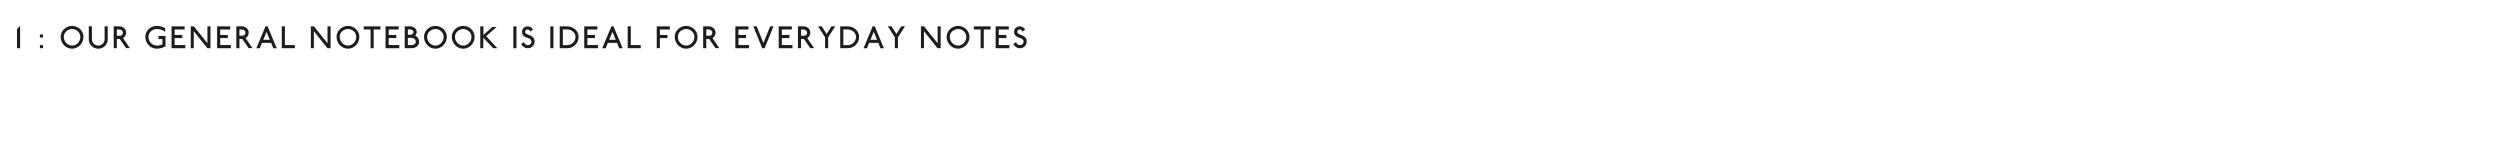 <?xml version="1.0" encoding="utf-8"?>
<!-- Generator: Adobe Illustrator 25.4.3, SVG Export Plug-In . SVG Version: 6.00 Build 0)  -->
<svg version="1.1" id="Layer_1" xmlns="http://www.w3.org/2000/svg" xmlns:xlink="http://www.w3.org/1999/xlink" x="0px" y="0px"
	 viewBox="0 0 800 50.031" enable-background="new 0 0 800 50.031" xml:space="preserve">
<rect y="0" fill="#FFFFFF" width="800" height="50.031"/>
<rect x="4.382" y="8.432" fill="none" width="525.999" height="27.999"/>
<g enable-background="new    ">
	<path fill="#1D1D1B" d="M5.431,15.432V9.375l1-1.169v7.226H5.431z"/>
	<path fill="#1D1D1B" d="M12.762,12.014v-0.979h0.999v0.979H12.762z M12.762,15.412v-0.979
		h0.999v0.979H12.762z"/>
	<path fill="#1D1D1B" d="M26.417,13.258c-0.193,0.463-0.455,0.866-0.785,1.209
		c-0.33,0.344-0.716,0.615-1.159,0.814c-0.443,0.2-0.915,0.301-1.414,0.301
		c-0.5,0-0.971-0.101-1.415-0.301c-0.443-0.199-0.83-0.471-1.159-0.814
		c-0.33-0.343-0.591-0.746-0.785-1.209s-0.29-0.954-0.29-1.475
		c0-0.479,0.096-0.931,0.29-1.354c0.193-0.424,0.455-0.793,0.785-1.109
		c0.33-0.316,0.716-0.568,1.159-0.755c0.443-0.187,0.915-0.28,1.415-0.28
		c0.5,0,0.971,0.094,1.414,0.28c0.443,0.187,0.83,0.438,1.159,0.755
		c0.33,0.316,0.591,0.686,0.785,1.109c0.193,0.423,0.29,0.874,0.29,1.354
		C26.708,12.304,26.611,12.795,26.417,13.258z M25.498,10.834
		c-0.14-0.307-0.33-0.574-0.57-0.805c-0.24-0.229-0.518-0.411-0.834-0.544
		c-0.316-0.134-0.651-0.2-1.004-0.2c-0.367,0-0.713,0.066-1.04,0.2
		c-0.326,0.133-0.611,0.312-0.854,0.539s-0.435,0.491-0.575,0.795
		c-0.14,0.303-0.21,0.624-0.21,0.964c0,0.387,0.072,0.75,0.215,1.09
		c0.143,0.34,0.336,0.637,0.58,0.89s0.528,0.453,0.854,0.6
		c0.326,0.146,0.676,0.22,1.049,0.22c0.353,0,0.687-0.073,1-0.22
		s0.588-0.347,0.825-0.6c0.236-0.253,0.424-0.547,0.564-0.88
		s0.21-0.689,0.21-1.069C25.708,11.467,25.638,11.141,25.498,10.834z"/>
	<path fill="#1D1D1B" d="M34.233,13.763c-0.156,0.359-0.373,0.675-0.649,0.944
		c-0.277,0.27-0.598,0.483-0.964,0.64c-0.367,0.156-0.76,0.235-1.18,0.235
		c-0.419,0-0.813-0.079-1.179-0.235c-0.367-0.156-0.688-0.37-0.964-0.64
		c-0.277-0.27-0.493-0.585-0.65-0.944c-0.156-0.36-0.235-0.743-0.235-1.149
		V8.436h1v4.168c0,0.272,0.053,0.529,0.16,0.77
		c0.106,0.239,0.251,0.449,0.435,0.629c0.183,0.181,0.398,0.322,0.645,0.425
		c0.247,0.104,0.51,0.155,0.79,0.155s0.543-0.052,0.79-0.155
		c0.247-0.103,0.461-0.244,0.645-0.425c0.183-0.18,0.328-0.39,0.435-0.629
		c0.106-0.24,0.16-0.497,0.16-0.77V8.436h1v4.178
		C34.468,13.02,34.39,13.402,34.233,13.763z"/>
	<path fill="#1D1D1B" d="M40.339,15.401l-2.029-2.918H37.391v2.948h-1V8.436h1.879
		c0.28,0,0.546,0.054,0.8,0.16c0.253,0.106,0.475,0.25,0.665,0.43
		s0.341,0.392,0.455,0.635s0.17,0.498,0.17,0.765
		c0,0.379-0.09,0.723-0.27,1.029c-0.18,0.307-0.419,0.56-0.719,0.76
		l2.188,3.188H40.339z M39.225,10.045c-0.063-0.12-0.148-0.226-0.255-0.315
		s-0.231-0.161-0.375-0.215c-0.143-0.053-0.292-0.08-0.445-0.08H37.391v2.009
		h1.069c0.113,0,0.222-0.026,0.325-0.079c0.104-0.054,0.195-0.127,0.275-0.221
		c0.08-0.093,0.143-0.201,0.19-0.324c0.046-0.123,0.07-0.255,0.07-0.395
		C39.319,10.291,39.288,10.164,39.225,10.045z"/>
	<path fill="#1D1D1B" d="M51.654,15.377c-0.477,0.137-0.978,0.205-1.504,0.205
		c-0.5,0-0.971-0.101-1.414-0.301c-0.443-0.199-0.83-0.471-1.16-0.814
		c-0.33-0.343-0.591-0.746-0.784-1.209c-0.193-0.463-0.29-0.954-0.29-1.475
		c0-0.479,0.097-0.931,0.29-1.354c0.193-0.424,0.455-0.793,0.784-1.109
		c0.33-0.316,0.716-0.568,1.16-0.755c0.443-0.187,0.915-0.28,1.414-0.28
		c0.5,0,0.978,0.063,1.434,0.19c0.457,0.127,0.878,0.303,1.265,0.529v1.199
		c-0.313-0.272-0.702-0.494-1.165-0.664s-0.964-0.255-1.504-0.255
		c-0.367,0-0.713,0.066-1.04,0.2c-0.327,0.133-0.611,0.312-0.854,0.539
		s-0.435,0.491-0.575,0.795c-0.14,0.303-0.21,0.624-0.21,0.964
		c0,0.387,0.072,0.75,0.215,1.09s0.336,0.637,0.58,0.89s0.528,0.453,0.854,0.6
		c0.327,0.146,0.676,0.22,1.049,0.22c0.646,0,1.236-0.123,1.769-0.37v-1.709
		h-1.239v-0.999h2.239v3.298C52.568,15.049,52.13,15.24,51.654,15.377z"/>
	<path fill="#1D1D1B" d="M54.891,15.432V8.436h4.198v0.999H55.891v1.749h2.429v1H55.891
		v2.229h3.398v1.02H54.891z"/>
	<path fill="#1D1D1B" d="M66.358,15.432l-4.348-5.427v5.427h-0.969V8.436h1
		l4.337,5.407V8.436h0.979v6.996H66.358z"/>
	<path fill="#1D1D1B" d="M69.471,15.432V8.436h4.198v0.999h-3.198v1.749h2.429v1h-2.429
		v2.229h3.398v1.02H69.471z"/>
	<path fill="#1D1D1B" d="M79.569,15.401l-2.029-2.918h-0.919v2.948h-1V8.436H77.5
		c0.28,0,0.546,0.054,0.8,0.16c0.253,0.106,0.475,0.25,0.665,0.43
		s0.341,0.392,0.455,0.635s0.17,0.498,0.17,0.765
		c0,0.379-0.09,0.723-0.27,1.029c-0.18,0.307-0.419,0.56-0.719,0.76
		l2.188,3.188H79.569z M78.455,10.045c-0.063-0.12-0.148-0.226-0.255-0.315
		c-0.107-0.09-0.231-0.161-0.375-0.215c-0.143-0.053-0.292-0.08-0.445-0.08
		h-0.759v2.009h1.069c0.113,0,0.222-0.026,0.325-0.079
		c0.104-0.054,0.195-0.127,0.275-0.221c0.08-0.093,0.143-0.201,0.19-0.324
		s0.07-0.255,0.07-0.395C78.549,10.291,78.518,10.164,78.455,10.045z"/>
	<path fill="#1D1D1B" d="M87.458,15.441l-0.68-1.719h-2.968l-0.68,1.719H82.031l2.918-7.006
		h0.69l2.918,7.006H87.458z M85.299,10.194L84.25,12.733h2.089L85.299,10.194z"/>
	<path fill="#1D1D1B" d="M90.171,15.422V8.426h1v5.996h3.178v1H90.171z"/>
	<path fill="#1D1D1B" d="M104.788,15.432l-4.348-5.427v5.427h-0.969V8.436h1
		l4.337,5.407V8.436h0.979v6.996H104.788z"/>
	<path fill="#1D1D1B" d="M114.707,13.258c-0.193,0.463-0.455,0.866-0.785,1.209
		c-0.33,0.344-0.716,0.615-1.159,0.814c-0.443,0.2-0.915,0.301-1.414,0.301
		c-0.5,0-0.971-0.101-1.415-0.301c-0.443-0.199-0.83-0.471-1.159-0.814
		c-0.33-0.343-0.591-0.746-0.785-1.209s-0.29-0.954-0.29-1.475
		c0-0.479,0.096-0.931,0.29-1.354c0.193-0.424,0.455-0.793,0.785-1.109
		c0.33-0.316,0.716-0.568,1.159-0.755c0.443-0.187,0.915-0.28,1.415-0.28
		c0.5,0,0.971,0.094,1.414,0.28s0.83,0.438,1.159,0.755
		c0.33,0.316,0.591,0.686,0.785,1.109c0.193,0.423,0.29,0.874,0.29,1.354
		C114.997,12.304,114.9,12.795,114.707,13.258z M113.788,10.834
		c-0.14-0.307-0.33-0.574-0.57-0.805c-0.24-0.229-0.518-0.411-0.834-0.544
		c-0.316-0.134-0.651-0.2-1.004-0.2c-0.366,0-0.713,0.066-1.04,0.2
		c-0.326,0.133-0.611,0.312-0.854,0.539s-0.435,0.491-0.575,0.795
		c-0.14,0.303-0.21,0.624-0.21,0.964c0,0.387,0.072,0.75,0.215,1.09
		c0.144,0.34,0.337,0.637,0.58,0.89s0.528,0.453,0.854,0.6
		c0.326,0.146,0.676,0.22,1.049,0.22c0.353,0,0.686-0.073,1-0.22
		c0.313-0.146,0.588-0.347,0.825-0.6c0.236-0.253,0.424-0.547,0.564-0.88
		s0.21-0.689,0.21-1.069C113.998,11.467,113.928,11.141,113.788,10.834z"/>
	<path fill="#1D1D1B" d="M119.579,9.435v5.997h-1V9.435h-2.179V8.436h5.357v0.999
		H119.579z"/>
	<path fill="#1D1D1B" d="M123.38,15.432V8.436h4.198v0.999h-3.198v1.749h2.429v1h-2.429
		v2.229h3.398v1.02H123.38z"/>
	<path fill="#1D1D1B" d="M133.938,14.162c-0.127,0.254-0.298,0.474-0.515,0.66
		c-0.217,0.187-0.47,0.335-0.76,0.444c-0.29,0.11-0.598,0.165-0.925,0.165
		h-2.229V8.436h1.799c0.28,0,0.545,0.047,0.795,0.14
		c0.25,0.094,0.468,0.224,0.654,0.39c0.187,0.167,0.333,0.36,0.44,0.58
		s0.16,0.456,0.16,0.71c0,0.213-0.043,0.416-0.13,0.609
		c-0.086,0.193-0.207,0.366-0.36,0.52c0.374,0.193,0.677,0.465,0.91,0.814
		c0.233,0.35,0.35,0.738,0.35,1.164
		C134.128,13.643,134.065,13.909,133.938,14.162z M132.239,9.935
		c-0.053-0.1-0.126-0.187-0.22-0.26S131.818,9.543,131.694,9.5
		c-0.123-0.043-0.251-0.065-0.385-0.065h-0.799v1.68h0.83
		c0.133,0,0.258-0.023,0.375-0.07c0.117-0.047,0.22-0.108,0.31-0.185
		c0.09-0.077,0.162-0.167,0.215-0.271c0.053-0.103,0.08-0.215,0.08-0.334
		C132.319,10.142,132.292,10.034,132.239,9.935z M132.944,12.883
		c-0.07-0.153-0.165-0.286-0.285-0.399c-0.12-0.113-0.26-0.203-0.42-0.27
		c-0.16-0.067-0.33-0.101-0.51-0.101h-0.689h-0.53v2.319h1.239
		c0.18,0,0.348-0.028,0.505-0.085c0.156-0.057,0.293-0.134,0.41-0.23
		s0.21-0.21,0.28-0.34s0.105-0.265,0.105-0.404
		C133.049,13.199,133.014,13.036,132.944,12.883z"/>
	<path fill="#1D1D1B" d="M142.687,13.258c-0.193,0.463-0.455,0.866-0.785,1.209
		c-0.33,0.344-0.716,0.615-1.159,0.814c-0.443,0.2-0.915,0.301-1.414,0.301
		c-0.5,0-0.971-0.101-1.415-0.301c-0.443-0.199-0.83-0.471-1.159-0.814
		c-0.33-0.343-0.591-0.746-0.785-1.209s-0.29-0.954-0.29-1.475
		c0-0.479,0.096-0.931,0.29-1.354c0.193-0.424,0.455-0.793,0.785-1.109
		c0.33-0.316,0.716-0.568,1.159-0.755c0.443-0.187,0.915-0.28,1.415-0.28
		c0.5,0,0.971,0.094,1.414,0.28s0.83,0.438,1.159,0.755
		c0.33,0.316,0.591,0.686,0.785,1.109c0.193,0.423,0.29,0.874,0.29,1.354
		C142.977,12.304,142.88,12.795,142.687,13.258z M141.767,10.834
		c-0.14-0.307-0.33-0.574-0.57-0.805c-0.24-0.229-0.518-0.411-0.834-0.544
		c-0.316-0.134-0.651-0.2-1.004-0.2c-0.366,0-0.713,0.066-1.04,0.2
		c-0.326,0.133-0.611,0.312-0.854,0.539s-0.435,0.491-0.575,0.795
		c-0.14,0.303-0.21,0.624-0.21,0.964c0,0.387,0.072,0.75,0.215,1.09
		c0.144,0.34,0.337,0.637,0.58,0.89s0.528,0.453,0.854,0.6
		c0.326,0.146,0.676,0.22,1.049,0.22c0.353,0,0.686-0.073,1-0.22
		c0.313-0.146,0.588-0.347,0.825-0.6c0.236-0.253,0.424-0.547,0.564-0.88
		s0.21-0.689,0.21-1.069C141.977,11.467,141.907,11.141,141.767,10.834z"/>
	<path fill="#1D1D1B" d="M151.586,13.258c-0.193,0.463-0.455,0.866-0.785,1.209
		c-0.33,0.344-0.716,0.615-1.159,0.814c-0.443,0.2-0.915,0.301-1.414,0.301
		c-0.5,0-0.971-0.101-1.415-0.301c-0.443-0.199-0.83-0.471-1.159-0.814
		c-0.33-0.343-0.591-0.746-0.785-1.209s-0.29-0.954-0.29-1.475
		c0-0.479,0.096-0.931,0.29-1.354c0.193-0.424,0.455-0.793,0.785-1.109
		c0.33-0.316,0.716-0.568,1.159-0.755c0.443-0.187,0.915-0.28,1.415-0.28
		c0.5,0,0.971,0.094,1.414,0.28c0.443,0.187,0.83,0.438,1.159,0.755
		c0.33,0.316,0.591,0.686,0.785,1.109c0.193,0.423,0.29,0.874,0.29,1.354
		C151.876,12.304,151.78,12.795,151.586,13.258z M150.667,10.834
		c-0.14-0.307-0.33-0.574-0.57-0.805c-0.24-0.229-0.518-0.411-0.834-0.544
		c-0.316-0.134-0.651-0.2-1.004-0.2c-0.367,0-0.713,0.066-1.04,0.2
		c-0.326,0.133-0.611,0.312-0.854,0.539s-0.435,0.491-0.575,0.795
		c-0.14,0.303-0.21,0.624-0.21,0.964c0,0.387,0.072,0.75,0.215,1.09
		c0.143,0.34,0.336,0.637,0.58,0.89s0.528,0.453,0.854,0.6
		c0.326,0.146,0.676,0.22,1.049,0.22c0.353,0,0.687-0.073,1-0.22
		s0.588-0.347,0.825-0.6c0.236-0.253,0.424-0.547,0.564-0.88
		s0.21-0.689,0.21-1.069C150.877,11.467,150.807,11.141,150.667,10.834z"/>
	<path fill="#1D1D1B" d="M157.818,15.432l-3.158-3.358v3.358h-0.979V8.436h1v2.729
		l2.898-2.549h1.339l-3.358,2.959l3.598,3.857H157.818z"/>
	<path fill="#1D1D1B" d="M164.27,15.432V8.436h1v6.996H164.27z"/>
	<path fill="#1D1D1B" d="M170.908,14.143c-0.113,0.253-0.267,0.477-0.46,0.669
		c-0.193,0.193-0.419,0.346-0.679,0.455c-0.26,0.11-0.537,0.165-0.83,0.165
		c-0.5,0-0.941-0.13-1.324-0.39c-0.383-0.26-0.655-0.6-0.815-1.02
		l0.88-0.54c0.053,0.273,0.196,0.5,0.43,0.68
		c0.233,0.18,0.51,0.271,0.83,0.271c0.153,0,0.3-0.03,0.439-0.091
		c0.14-0.06,0.262-0.14,0.365-0.239c0.104-0.101,0.185-0.217,0.245-0.35
		c0.06-0.134,0.09-0.277,0.09-0.43c0-0.261-0.077-0.465-0.23-0.615
		c-0.153-0.149-0.343-0.279-0.569-0.39s-0.473-0.212-0.74-0.305
		c-0.267-0.094-0.511-0.213-0.734-0.36c-0.224-0.146-0.408-0.333-0.555-0.56
		c-0.146-0.227-0.216-0.526-0.209-0.899c0-0.239,0.042-0.466,0.125-0.68
		c0.083-0.213,0.203-0.399,0.359-0.56c0.157-0.16,0.343-0.286,0.56-0.38
		c0.216-0.093,0.458-0.14,0.725-0.14c0.393,0,0.745,0.099,1.054,0.295
		c0.31,0.196,0.542,0.448,0.695,0.755L169.659,10.125
		c-0.013-0.094-0.043-0.182-0.09-0.266c-0.046-0.083-0.108-0.156-0.185-0.22
		s-0.165-0.113-0.265-0.149c-0.1-0.037-0.203-0.056-0.31-0.056
		c-0.207,0-0.387,0.075-0.54,0.226c-0.153,0.149-0.229,0.328-0.229,0.534
		c0,0.214,0.075,0.38,0.225,0.5s0.338,0.227,0.565,0.319
		c0.227,0.094,0.47,0.188,0.729,0.285s0.503,0.227,0.729,0.39
		s0.415,0.373,0.565,0.63c0.15,0.257,0.225,0.592,0.225,1.005
		C171.078,13.616,171.021,13.889,170.908,14.143z"/>
	<path fill="#1D1D1B" d="M176.1,15.432V8.436h1v6.996H176.1z"/>
	<path fill="#1D1D1B" d="M184.872,13.198c-0.19,0.442-0.448,0.829-0.774,1.159
		c-0.327,0.33-0.708,0.591-1.145,0.784s-0.901,0.29-1.394,0.29h-2.449V8.436
		h2.429c0.493,0,0.959,0.088,1.399,0.265c0.44,0.177,0.825,0.418,1.155,0.725
		c0.33,0.307,0.589,0.661,0.779,1.064s0.285,0.835,0.285,1.294
		C185.157,12.283,185.062,12.755,184.872,13.198z M183.948,10.895
		c-0.14-0.287-0.328-0.538-0.565-0.755c-0.236-0.217-0.513-0.389-0.83-0.515
		c-0.316-0.127-0.648-0.19-0.994-0.19h-1.449v4.998h1.449
		c0.353,0,0.686-0.07,1-0.21c0.313-0.141,0.588-0.328,0.824-0.565
		c0.237-0.236,0.425-0.513,0.565-0.829c0.14-0.316,0.21-0.654,0.21-1.015
		C184.158,11.487,184.087,11.181,183.948,10.895z"/>
	<path fill="#1D1D1B" d="M186.96,15.432V8.436h4.198v0.999h-3.198v1.749h2.429v1h-2.429
		v2.229h3.398v1.02H186.96z"/>
	<path fill="#1D1D1B" d="M198.147,15.441l-0.68-1.719h-2.968l-0.68,1.719h-1.099l2.918-7.006
		h0.689l2.918,7.006H198.147z M195.988,10.194l-1.049,2.539h2.089L195.988,10.194z"/>
	<path fill="#1D1D1B" d="M200.86,15.422V8.426h1v5.996h3.178v1H200.86z"/>
	<path fill="#1D1D1B" d="M211.16,9.435v1.749h2.429v1h-2.429v3.229h-1V8.436h4.198
		v0.999H211.16z"/>
	<path fill="#1D1D1B" d="M222.916,13.258c-0.193,0.463-0.455,0.866-0.785,1.209
		c-0.33,0.344-0.716,0.615-1.159,0.814c-0.443,0.2-0.915,0.301-1.414,0.301
		c-0.5,0-0.971-0.101-1.415-0.301c-0.443-0.199-0.83-0.471-1.159-0.814
		c-0.33-0.343-0.591-0.746-0.785-1.209s-0.29-0.954-0.29-1.475
		c0-0.479,0.096-0.931,0.29-1.354c0.193-0.424,0.455-0.793,0.785-1.109
		c0.33-0.316,0.716-0.568,1.159-0.755c0.443-0.187,0.915-0.28,1.415-0.28
		c0.5,0,0.971,0.094,1.414,0.28s0.83,0.438,1.159,0.755
		c0.33,0.316,0.591,0.686,0.785,1.109c0.193,0.423,0.29,0.874,0.29,1.354
		C223.206,12.304,223.109,12.795,222.916,13.258z M221.997,10.834
		c-0.14-0.307-0.33-0.574-0.57-0.805c-0.24-0.229-0.518-0.411-0.834-0.544
		c-0.316-0.134-0.651-0.2-1.004-0.2c-0.366,0-0.713,0.066-1.04,0.2
		c-0.326,0.133-0.611,0.312-0.854,0.539s-0.435,0.491-0.575,0.795
		c-0.14,0.303-0.21,0.624-0.21,0.964c0,0.387,0.072,0.75,0.215,1.09
		c0.144,0.34,0.337,0.637,0.58,0.89s0.528,0.453,0.854,0.6
		c0.326,0.146,0.676,0.22,1.049,0.22c0.353,0,0.686-0.073,1-0.22
		c0.313-0.146,0.588-0.347,0.825-0.6c0.236-0.253,0.424-0.547,0.564-0.88
		s0.21-0.689,0.21-1.069C222.207,11.467,222.137,11.141,221.997,10.834z"/>
	<path fill="#1D1D1B" d="M228.958,15.401l-2.029-2.918h-0.919v2.948h-1V8.436h1.879
		c0.28,0,0.546,0.054,0.8,0.16c0.253,0.106,0.475,0.25,0.665,0.43
		s0.341,0.392,0.455,0.635s0.17,0.498,0.17,0.765
		c0,0.379-0.09,0.723-0.27,1.029c-0.18,0.307-0.419,0.56-0.719,0.76
		l2.188,3.188H228.958z M227.843,10.045c-0.063-0.12-0.148-0.226-0.255-0.315
		c-0.107-0.09-0.231-0.161-0.375-0.215c-0.143-0.053-0.292-0.08-0.445-0.08
		h-0.759v2.009h1.069c0.113,0,0.222-0.026,0.325-0.079
		c0.104-0.054,0.195-0.127,0.275-0.221c0.08-0.093,0.143-0.201,0.19-0.324
		s0.07-0.255,0.07-0.395C227.938,10.291,227.906,10.164,227.843,10.045z"/>
	<path fill="#1D1D1B" d="M235.31,15.432V8.436h4.198v0.999h-3.198v1.749h2.429v1h-2.429
		v2.229h3.398v1.02H235.31z"/>
	<path fill="#1D1D1B" d="M244.688,15.422h-0.79l-2.828-6.986h1.069l2.159,5.317l2.149-5.317
		h1.069L244.688,15.422z"/>
	<path fill="#1D1D1B" d="M249.189,15.432V8.436h4.198v0.999h-3.198v1.749h2.429v1h-2.429
		v2.229h3.398v1.02H249.189z"/>
	<path fill="#1D1D1B" d="M259.287,15.401l-2.029-2.918h-0.919v2.948h-1V8.436h1.879
		c0.28,0,0.546,0.054,0.8,0.16c0.253,0.106,0.475,0.25,0.665,0.43
		s0.341,0.392,0.455,0.635s0.17,0.498,0.17,0.765
		c0,0.379-0.09,0.723-0.27,1.029c-0.18,0.307-0.419,0.56-0.719,0.76
		l2.188,3.188H259.287z M258.173,10.045c-0.063-0.12-0.148-0.226-0.255-0.315
		s-0.231-0.161-0.375-0.215c-0.143-0.053-0.292-0.08-0.445-0.08h-0.759v2.009
		h1.069c0.113,0,0.222-0.026,0.325-0.079c0.104-0.054,0.195-0.127,0.275-0.221
		c0.08-0.093,0.143-0.201,0.19-0.324c0.046-0.123,0.07-0.255,0.07-0.395
		C258.268,10.291,258.236,10.164,258.173,10.045z"/>
	<path fill="#1D1D1B" d="M265.018,11.943v3.488h-1v-3.488l-2.239-3.508h1.179
		l1.559,2.438l1.56-2.438h1.179L265.018,11.943z"/>
	<path fill="#1D1D1B" d="M274.631,13.198c-0.19,0.442-0.448,0.829-0.774,1.159
		c-0.327,0.33-0.708,0.591-1.145,0.784s-0.901,0.29-1.394,0.29h-2.449V8.436
		h2.429c0.493,0,0.959,0.088,1.399,0.265c0.44,0.177,0.825,0.418,1.155,0.725
		c0.33,0.307,0.589,0.661,0.779,1.064s0.285,0.835,0.285,1.294
		C274.916,12.283,274.821,12.755,274.631,13.198z M273.707,10.895
		c-0.14-0.287-0.328-0.538-0.565-0.755c-0.236-0.217-0.513-0.389-0.83-0.515
		c-0.316-0.127-0.648-0.19-0.994-0.19h-1.449v4.998h1.449
		c0.353,0,0.686-0.07,1-0.21c0.313-0.141,0.588-0.328,0.824-0.565
		c0.237-0.236,0.425-0.513,0.565-0.829c0.14-0.316,0.21-0.654,0.21-1.015
		C273.917,11.487,273.846,11.181,273.707,10.895z"/>
	<path fill="#1D1D1B" d="M281.756,15.441l-0.68-1.719h-2.968l-0.68,1.719h-1.099l2.918-7.006
		H279.938l2.918,7.006H281.756z M279.598,10.194l-1.049,2.539h2.089L279.598,10.194z"/>
	<path fill="#1D1D1B" d="M287.348,11.943v3.488h-1v-3.488l-2.239-3.508h1.179
		l1.559,2.438l1.56-2.438h1.179L287.348,11.943z"/>
	<path fill="#1D1D1B" d="M300.016,15.432l-4.348-5.427v5.427h-0.969V8.436h1
		l4.337,5.407V8.436h0.979v6.996H300.016z"/>
	<path fill="#1D1D1B" d="M309.936,13.258c-0.193,0.463-0.455,0.866-0.785,1.209
		c-0.33,0.344-0.716,0.615-1.159,0.814c-0.443,0.2-0.915,0.301-1.414,0.301
		c-0.5,0-0.971-0.101-1.415-0.301c-0.443-0.199-0.83-0.471-1.159-0.814
		c-0.33-0.343-0.591-0.746-0.785-1.209s-0.29-0.954-0.29-1.475
		c0-0.479,0.096-0.931,0.29-1.354c0.193-0.424,0.455-0.793,0.785-1.109
		c0.33-0.316,0.716-0.568,1.159-0.755c0.443-0.187,0.915-0.28,1.415-0.28
		c0.5,0,0.971,0.094,1.414,0.28s0.83,0.438,1.159,0.755
		c0.33,0.316,0.591,0.686,0.785,1.109c0.193,0.423,0.29,0.874,0.29,1.354
		C310.226,12.304,310.129,12.795,309.936,13.258z M309.016,10.834
		c-0.14-0.307-0.33-0.574-0.57-0.805c-0.24-0.229-0.518-0.411-0.834-0.544
		c-0.316-0.134-0.651-0.2-1.004-0.2c-0.366,0-0.713,0.066-1.04,0.2
		c-0.326,0.133-0.611,0.312-0.854,0.539s-0.435,0.491-0.575,0.795
		c-0.14,0.303-0.21,0.624-0.21,0.964c0,0.387,0.072,0.75,0.215,1.09
		c0.144,0.34,0.337,0.637,0.58,0.89s0.528,0.453,0.854,0.6
		c0.326,0.146,0.676,0.22,1.049,0.22c0.353,0,0.686-0.073,1-0.22
		c0.313-0.146,0.588-0.347,0.825-0.6c0.236-0.253,0.424-0.547,0.564-0.88
		s0.21-0.689,0.21-1.069C309.226,11.467,309.156,11.141,309.016,10.834z"/>
	<path fill="#1D1D1B" d="M314.808,9.435v5.997h-1V9.435h-2.179V8.436h5.357v0.999
		H314.808z"/>
	<path fill="#1D1D1B" d="M318.609,15.432V8.436h4.198v0.999h-3.198v1.749h2.429v1h-2.429
		v2.229h3.398v1.02H318.609z"/>
	<path fill="#1D1D1B" d="M328.387,14.143c-0.113,0.253-0.267,0.477-0.459,0.669
		c-0.193,0.193-0.42,0.346-0.68,0.455c-0.26,0.11-0.537,0.165-0.83,0.165
		c-0.5,0-0.941-0.13-1.324-0.39c-0.383-0.26-0.655-0.6-0.815-1.02
		l0.88-0.54c0.053,0.273,0.196,0.5,0.43,0.68
		c0.233,0.18,0.51,0.271,0.83,0.271c0.153,0,0.3-0.03,0.439-0.091
		c0.14-0.06,0.262-0.14,0.365-0.239c0.104-0.101,0.185-0.217,0.245-0.35
		c0.06-0.134,0.09-0.277,0.09-0.43c0-0.261-0.077-0.465-0.23-0.615
		c-0.153-0.149-0.343-0.279-0.569-0.39s-0.473-0.212-0.74-0.305
		c-0.267-0.094-0.511-0.213-0.734-0.36c-0.224-0.146-0.408-0.333-0.555-0.56
		c-0.147-0.227-0.217-0.526-0.21-0.899c0-0.239,0.042-0.466,0.125-0.68
		c0.083-0.213,0.203-0.399,0.359-0.56c0.157-0.16,0.343-0.286,0.56-0.38
		c0.216-0.093,0.458-0.14,0.725-0.14c0.393,0,0.745,0.099,1.054,0.295
		c0.31,0.196,0.542,0.448,0.695,0.755L327.138,10.125
		c-0.013-0.094-0.043-0.182-0.09-0.266c-0.046-0.083-0.108-0.156-0.185-0.22
		c-0.077-0.063-0.165-0.113-0.265-0.149c-0.1-0.037-0.203-0.056-0.31-0.056
		c-0.207,0-0.387,0.075-0.54,0.226c-0.153,0.149-0.229,0.328-0.229,0.534
		c0,0.214,0.075,0.38,0.225,0.5s0.338,0.227,0.565,0.319
		c0.227,0.094,0.47,0.188,0.729,0.285s0.503,0.227,0.729,0.39
		s0.415,0.373,0.564,0.63c0.15,0.257,0.225,0.592,0.225,1.005
		C328.557,13.616,328.5,13.889,328.387,14.143z"/>
</g>
</svg>
